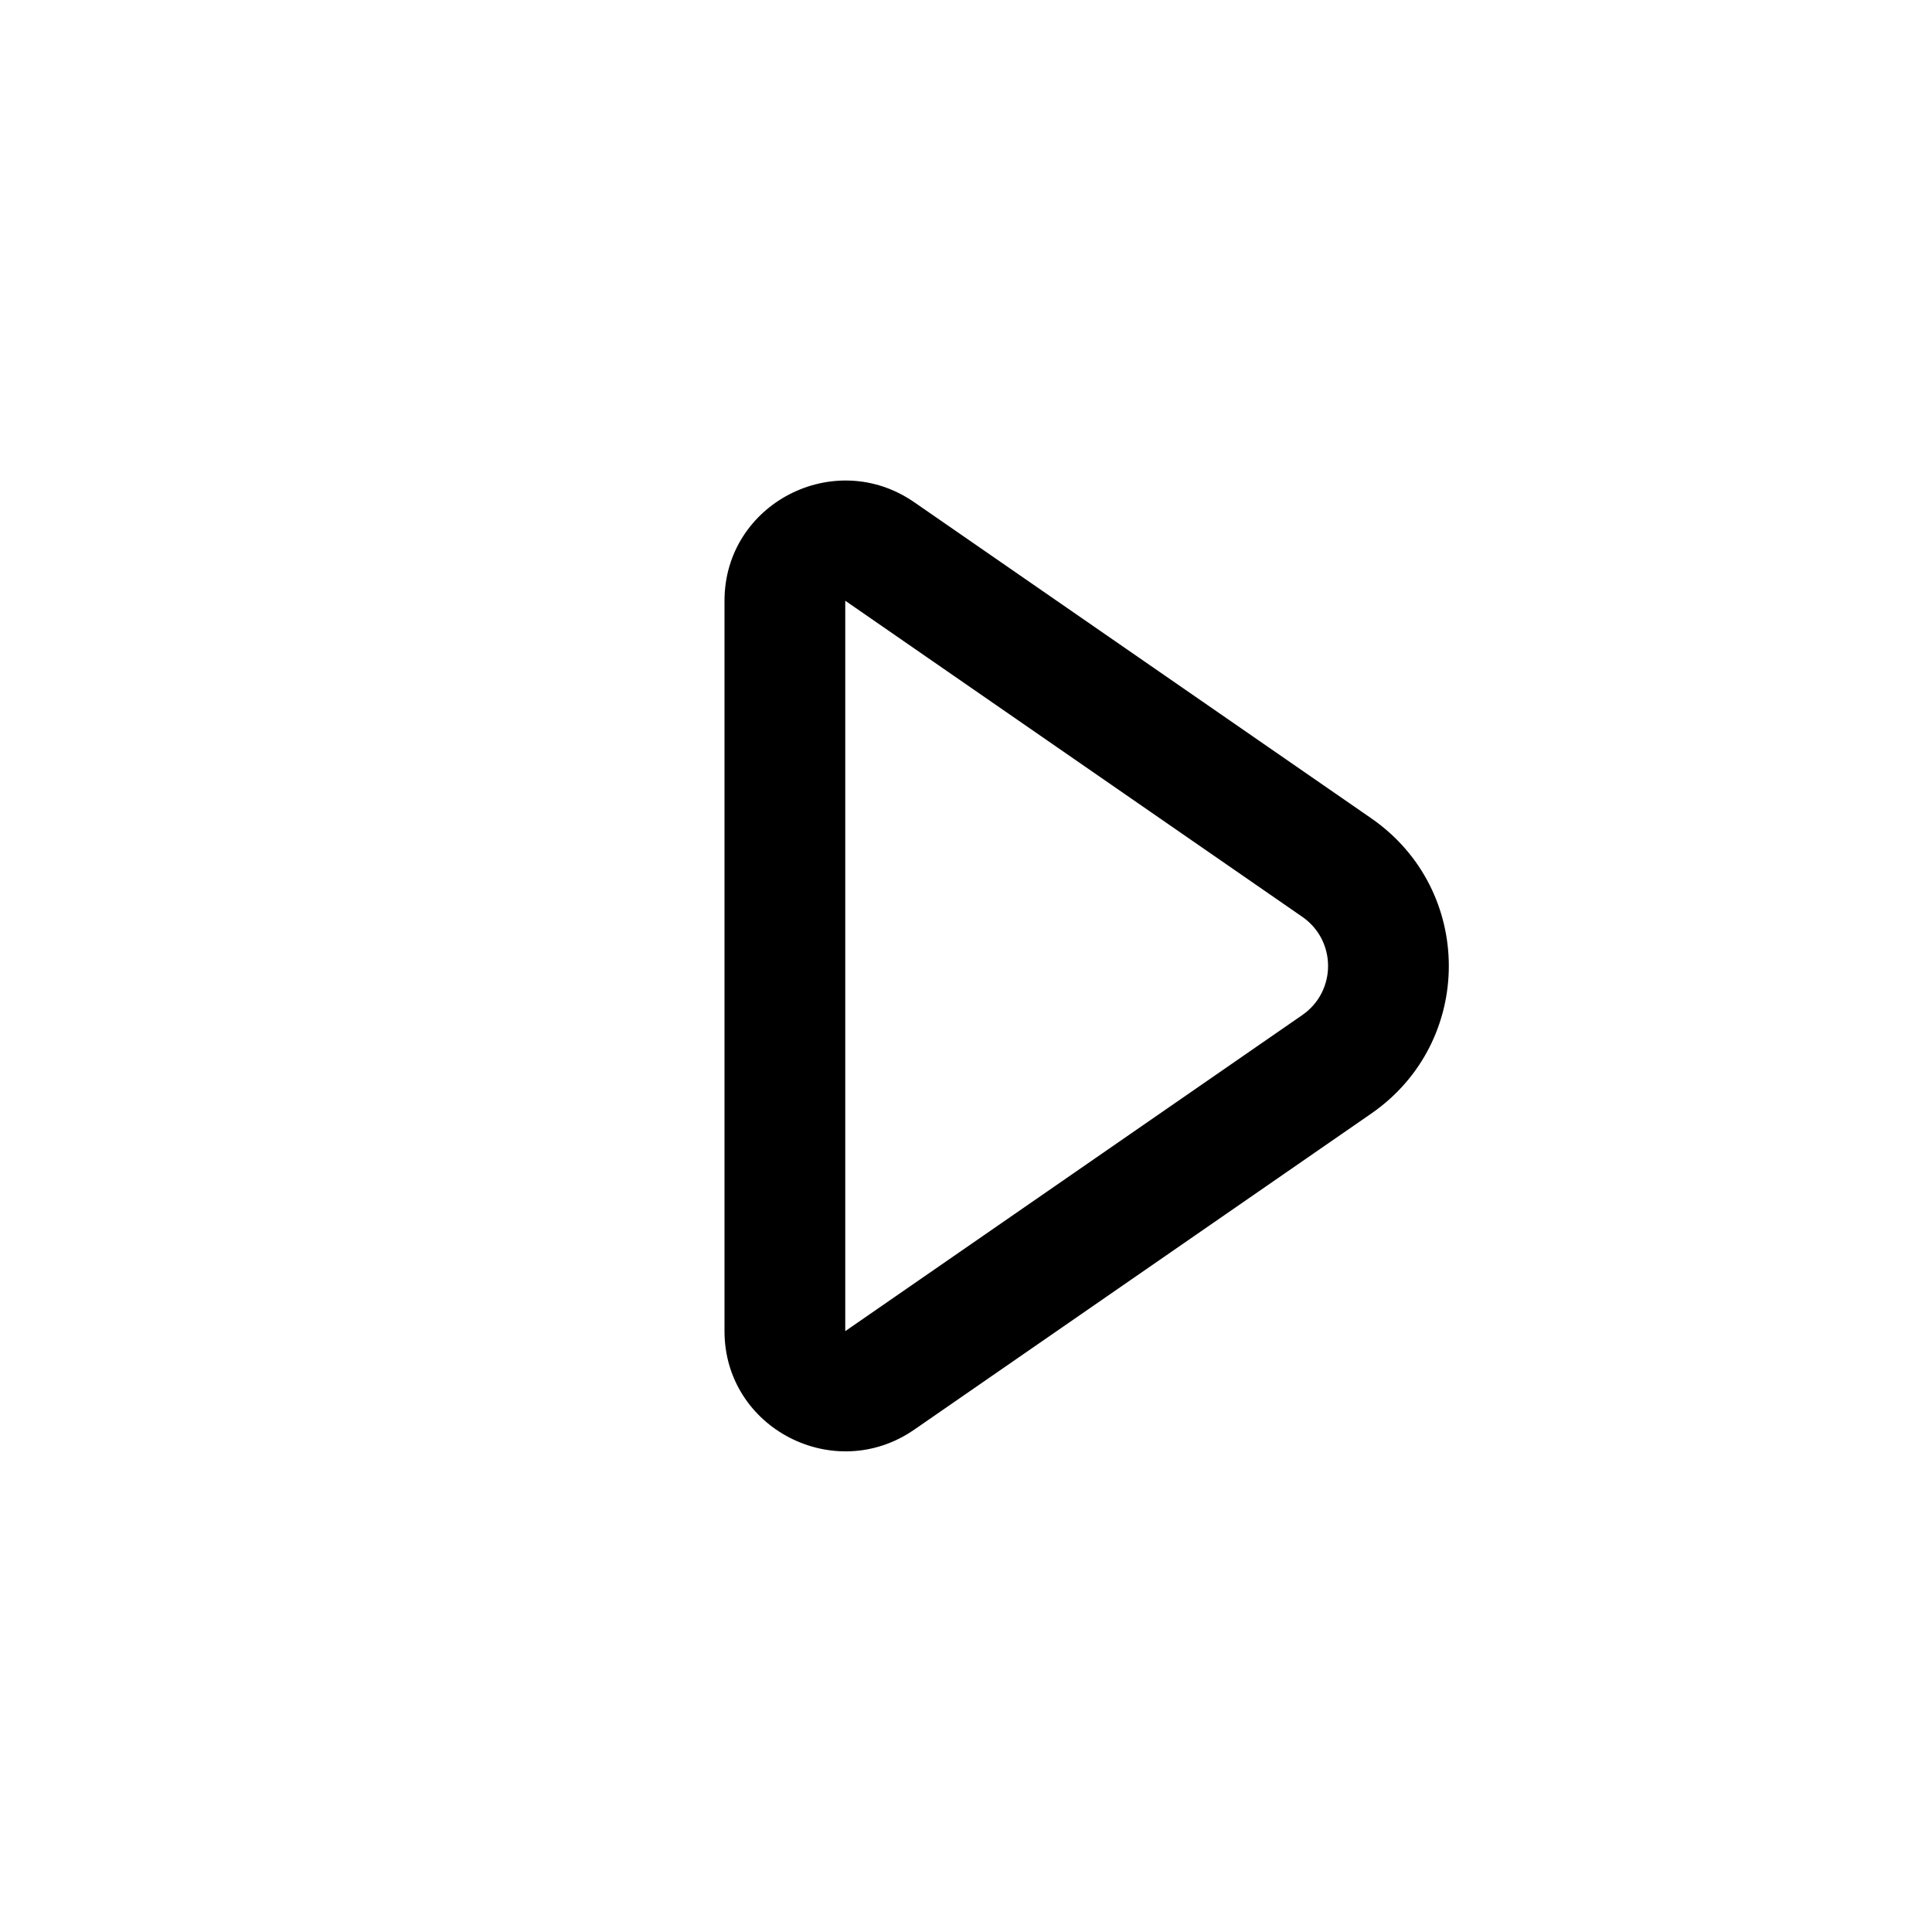 <svg xmlns="http://www.w3.org/2000/svg" viewBox="0 0 16 16" fill="none"><path d="M7.571 11.84C6.908 12.298 6 11.827 6 11.024V4.975C6 4.172 6.908 3.701 7.571 4.159L11.355 6.776C12.213 7.369 12.213 8.63 11.355 9.223L7.571 11.84ZM7 11.024L10.784 8.407C11.07 8.21 11.07 7.789 10.784 7.592L7 4.975L7 11.024Z" fill="currentColor"/></svg>
